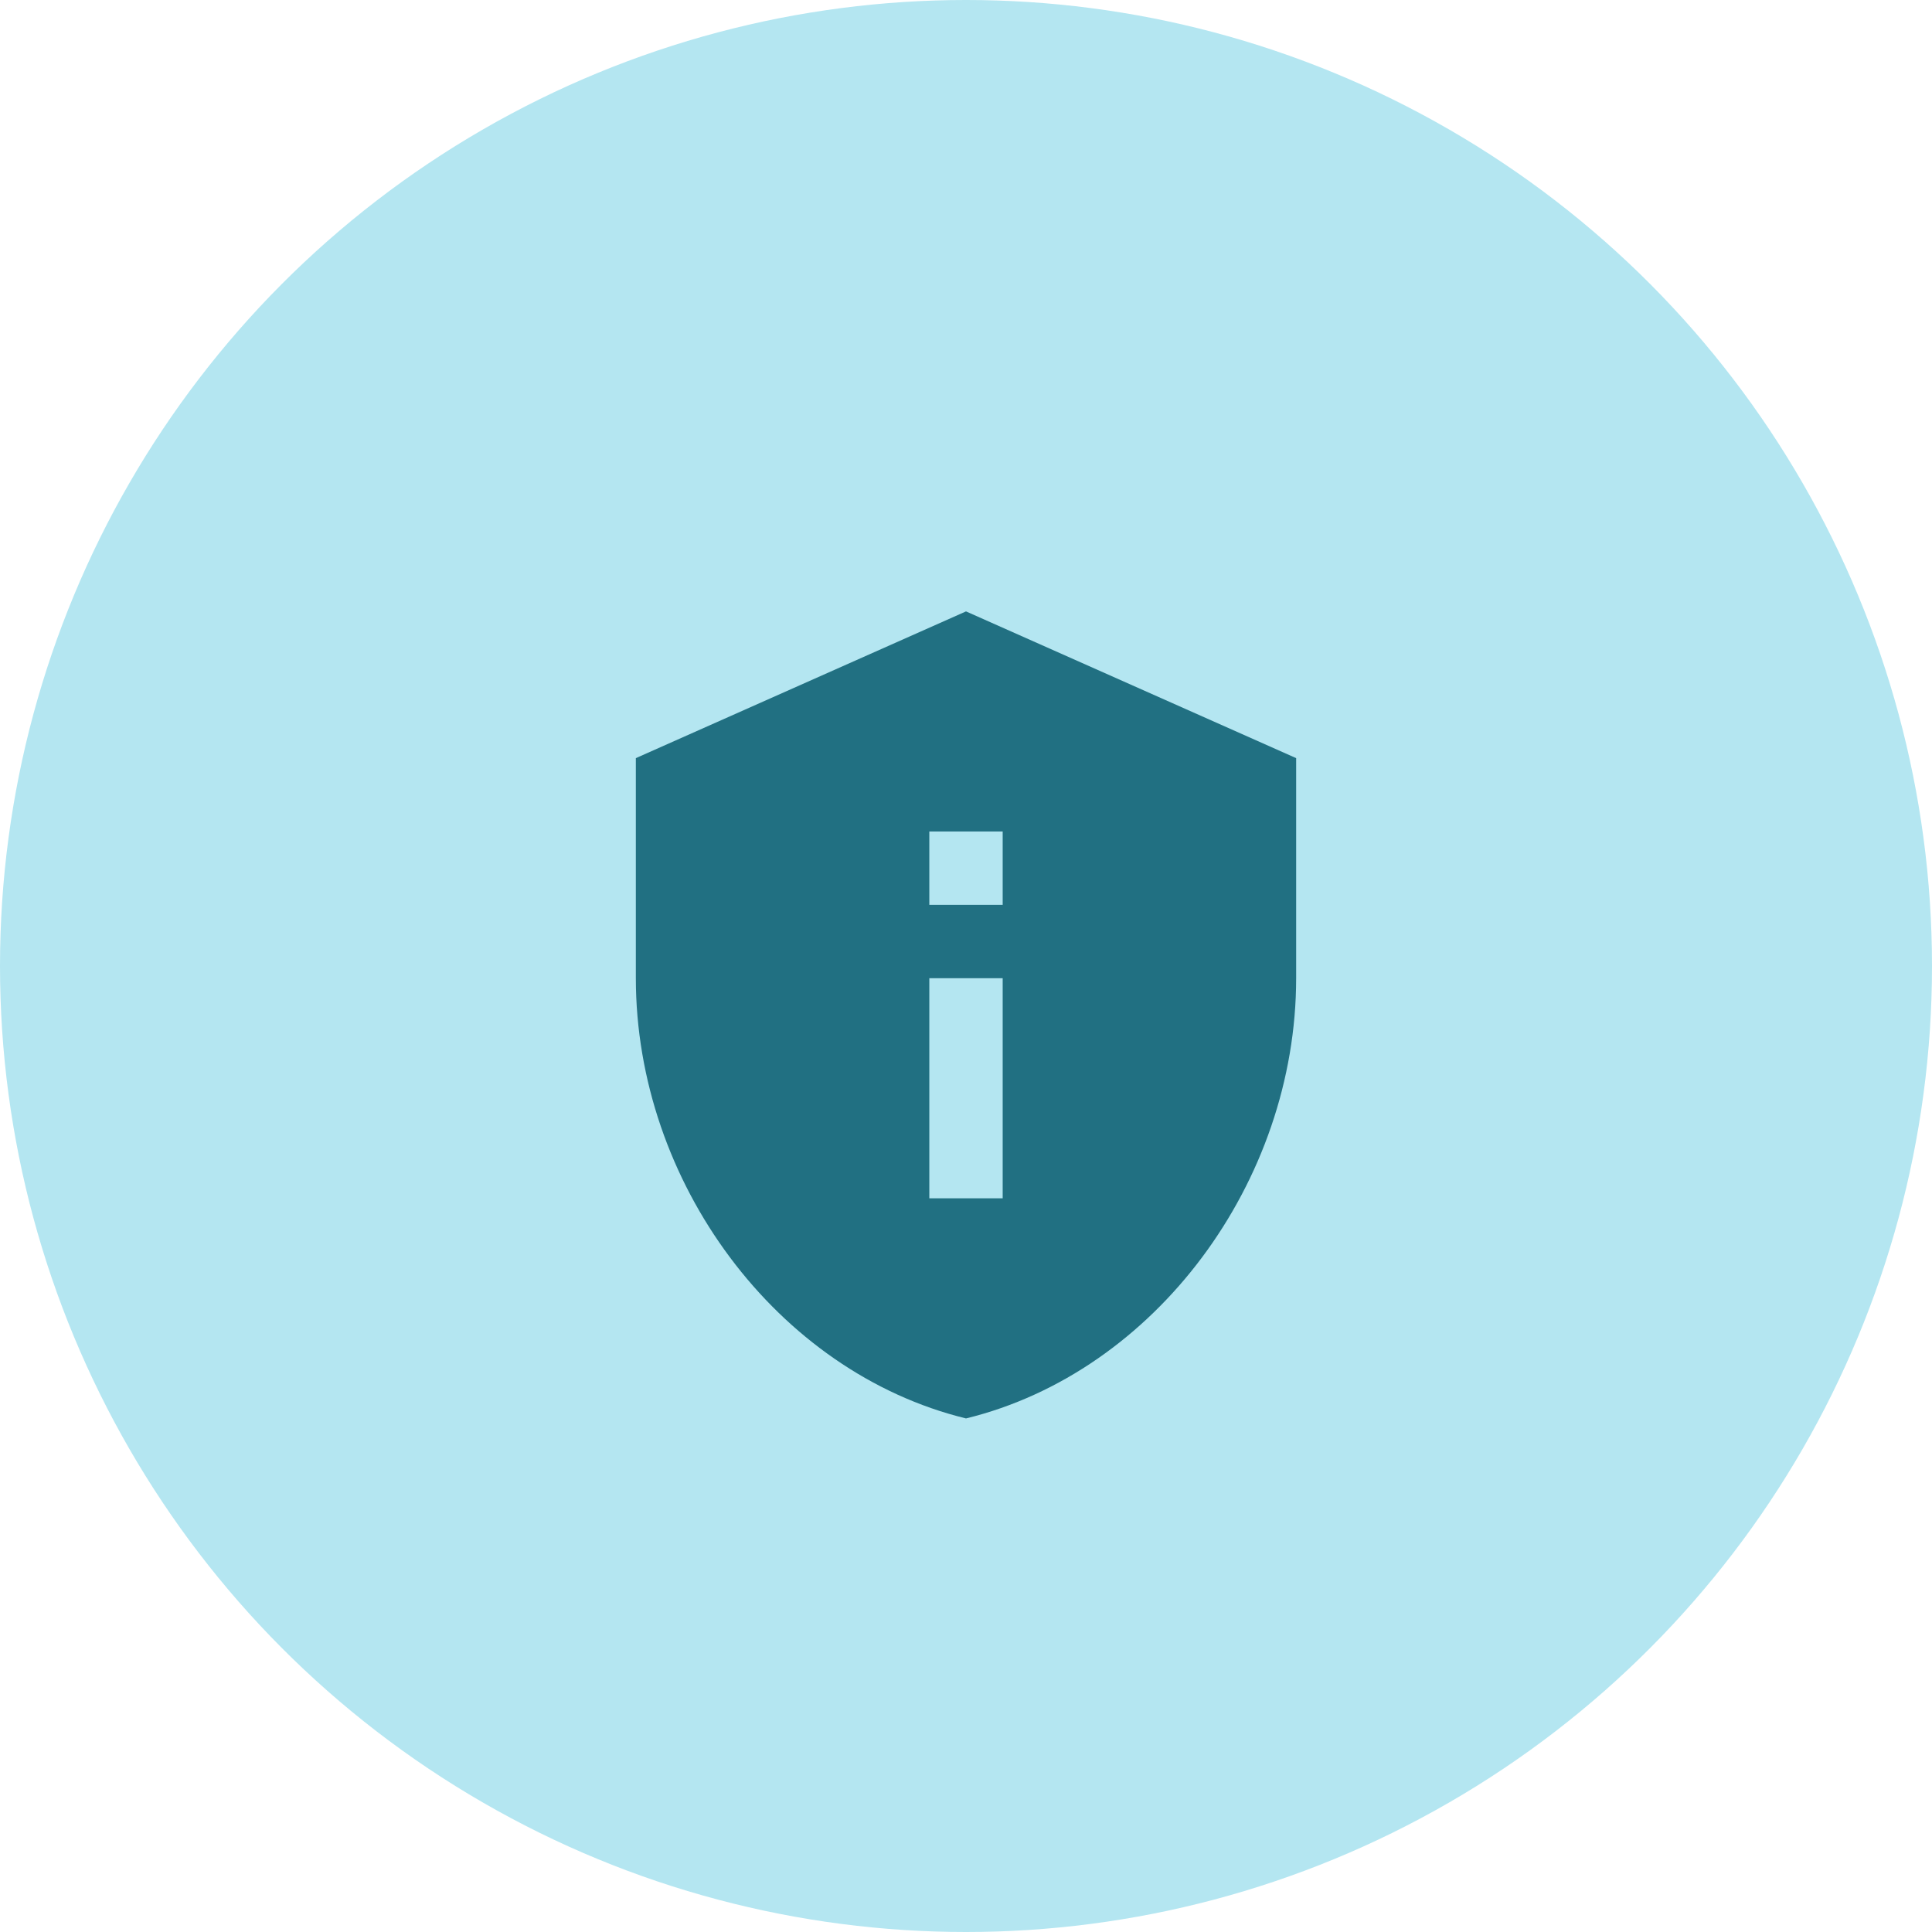 <?xml version="1.0" encoding="utf-8"?>
<svg xmlns="http://www.w3.org/2000/svg" fill="none" height="316" width="316">
  <circle cx="158" cy="158" fill="#B4E6F1" r="158"/>
  <g clip-path="url(#a)">
    <path d="m158 100-54 24v36c0 33.3 23.04 64.44 54 72 30.96-7.56 54-38.7 54-72v-36l-54-24Zm-6 36h12v12h-12v-12Zm0 24h12v36h-12v-36Z" fill="#217082"/>
  </g>
  <defs>
    <clipPath id="a">
      <path d="M86 94h144v144H86z" fill="#fff"/>
    </clipPath>
  </defs>
</svg>